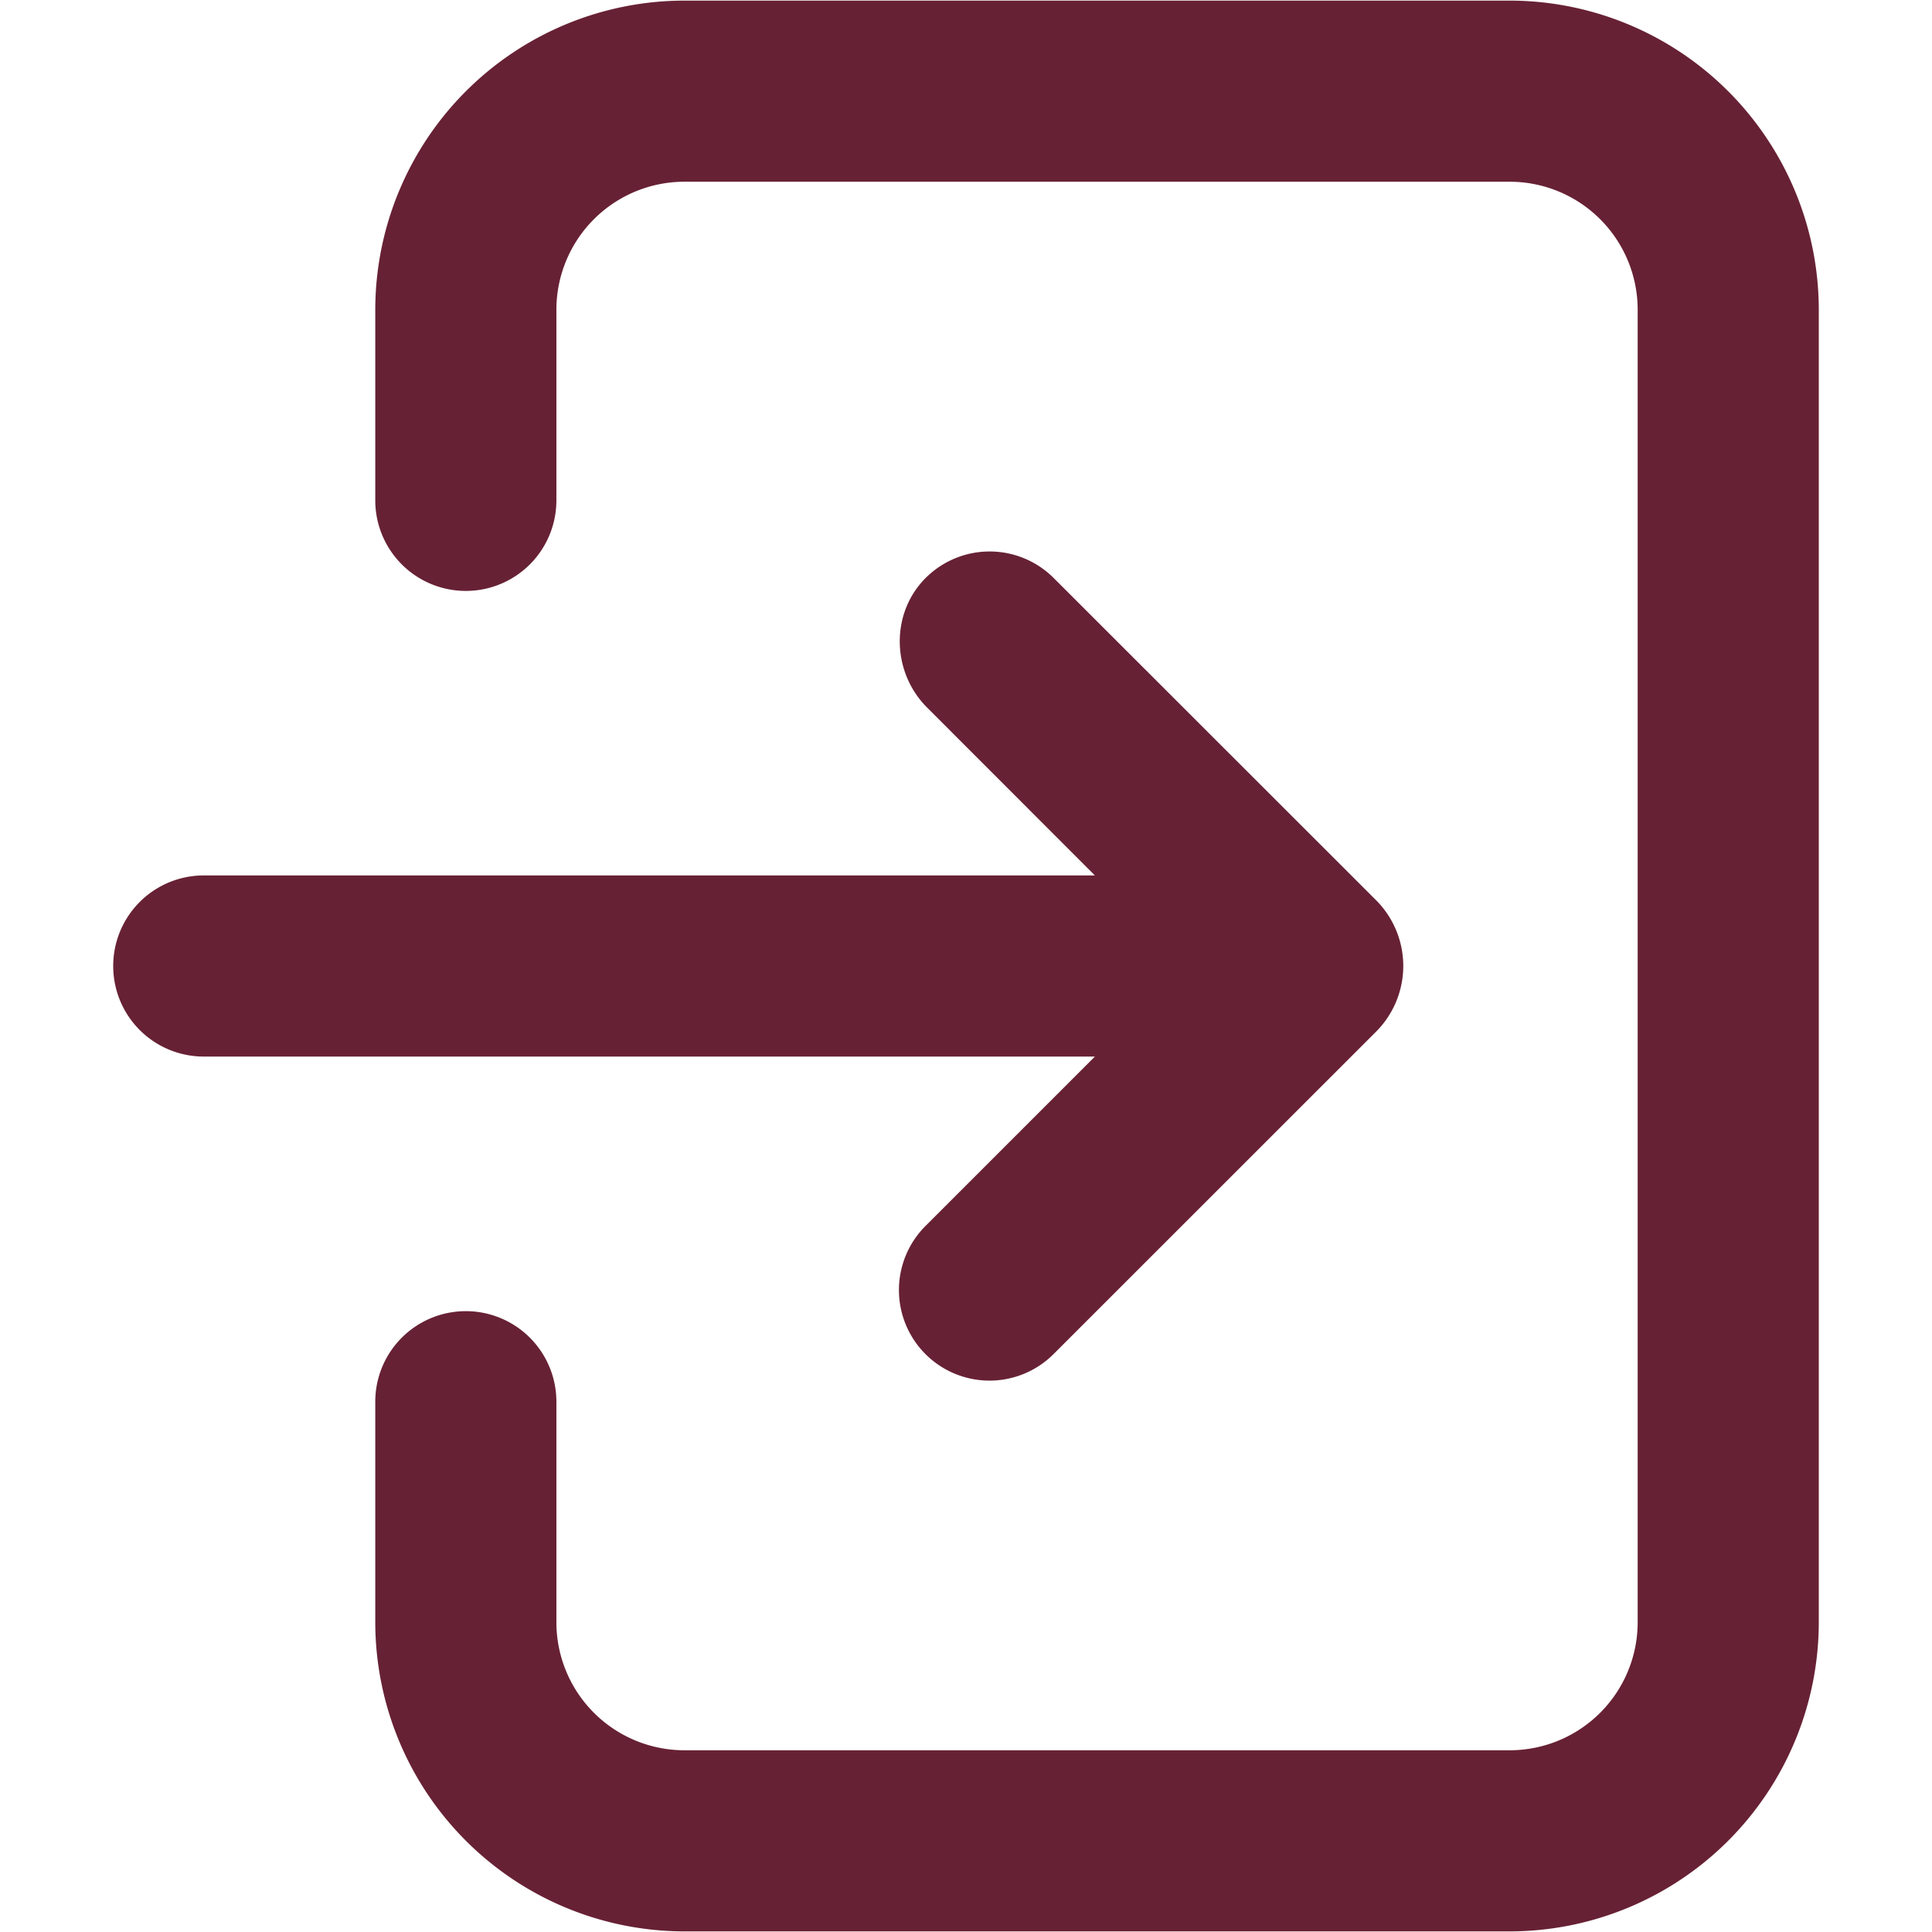 <svg xmlns="http://www.w3.org/2000/svg" version="1.1" xmlns:xlink="http://www.w3.org/1999/xlink" width="512" height="512" x="0" y="0" viewBox="0 0 512 512" style="enable-background:new 0 0 512 512" xml:space="preserve" class=""><g><g data-name="ARROW 48"><path d="M400.14.16H181.35a82 82 0 0 0-81.9 81.9v50.54a24 24 0 1 0 48 0V82.06a33.94 33.94 0 0 1 33.9-33.9h218.79A33.93 33.93 0 0 1 434 82.06v347.88a33.93 33.93 0 0 1-33.89 33.9H181.35a33.94 33.94 0 0 1-33.9-33.9v-58.47a24 24 0 0 0-48 0v58.47a82 82 0 0 0 81.9 81.9h218.79a82 82 0 0 0 81.86-81.9V82.06A82 82 0 0 0 400.14.16z" fill="#672134" opacity="1" data-original="#000000"></path><path d="m364.64 238.53-85.4-85.35a24 24 0 0 0-33.61-.33c-9.7 9.33-9.47 25.13.05 34.65l44.47 44.5H54a24 24 0 0 0-24 24 24 24 0 0 0 24 24h236.16l-44.9 44.9a24 24 0 0 0 33.94 33.95l85.44-85.41a24.66 24.66 0 0 0 0-34.91z" fill="#672134" opacity="1" data-original="#000000"></path></g></g></svg>